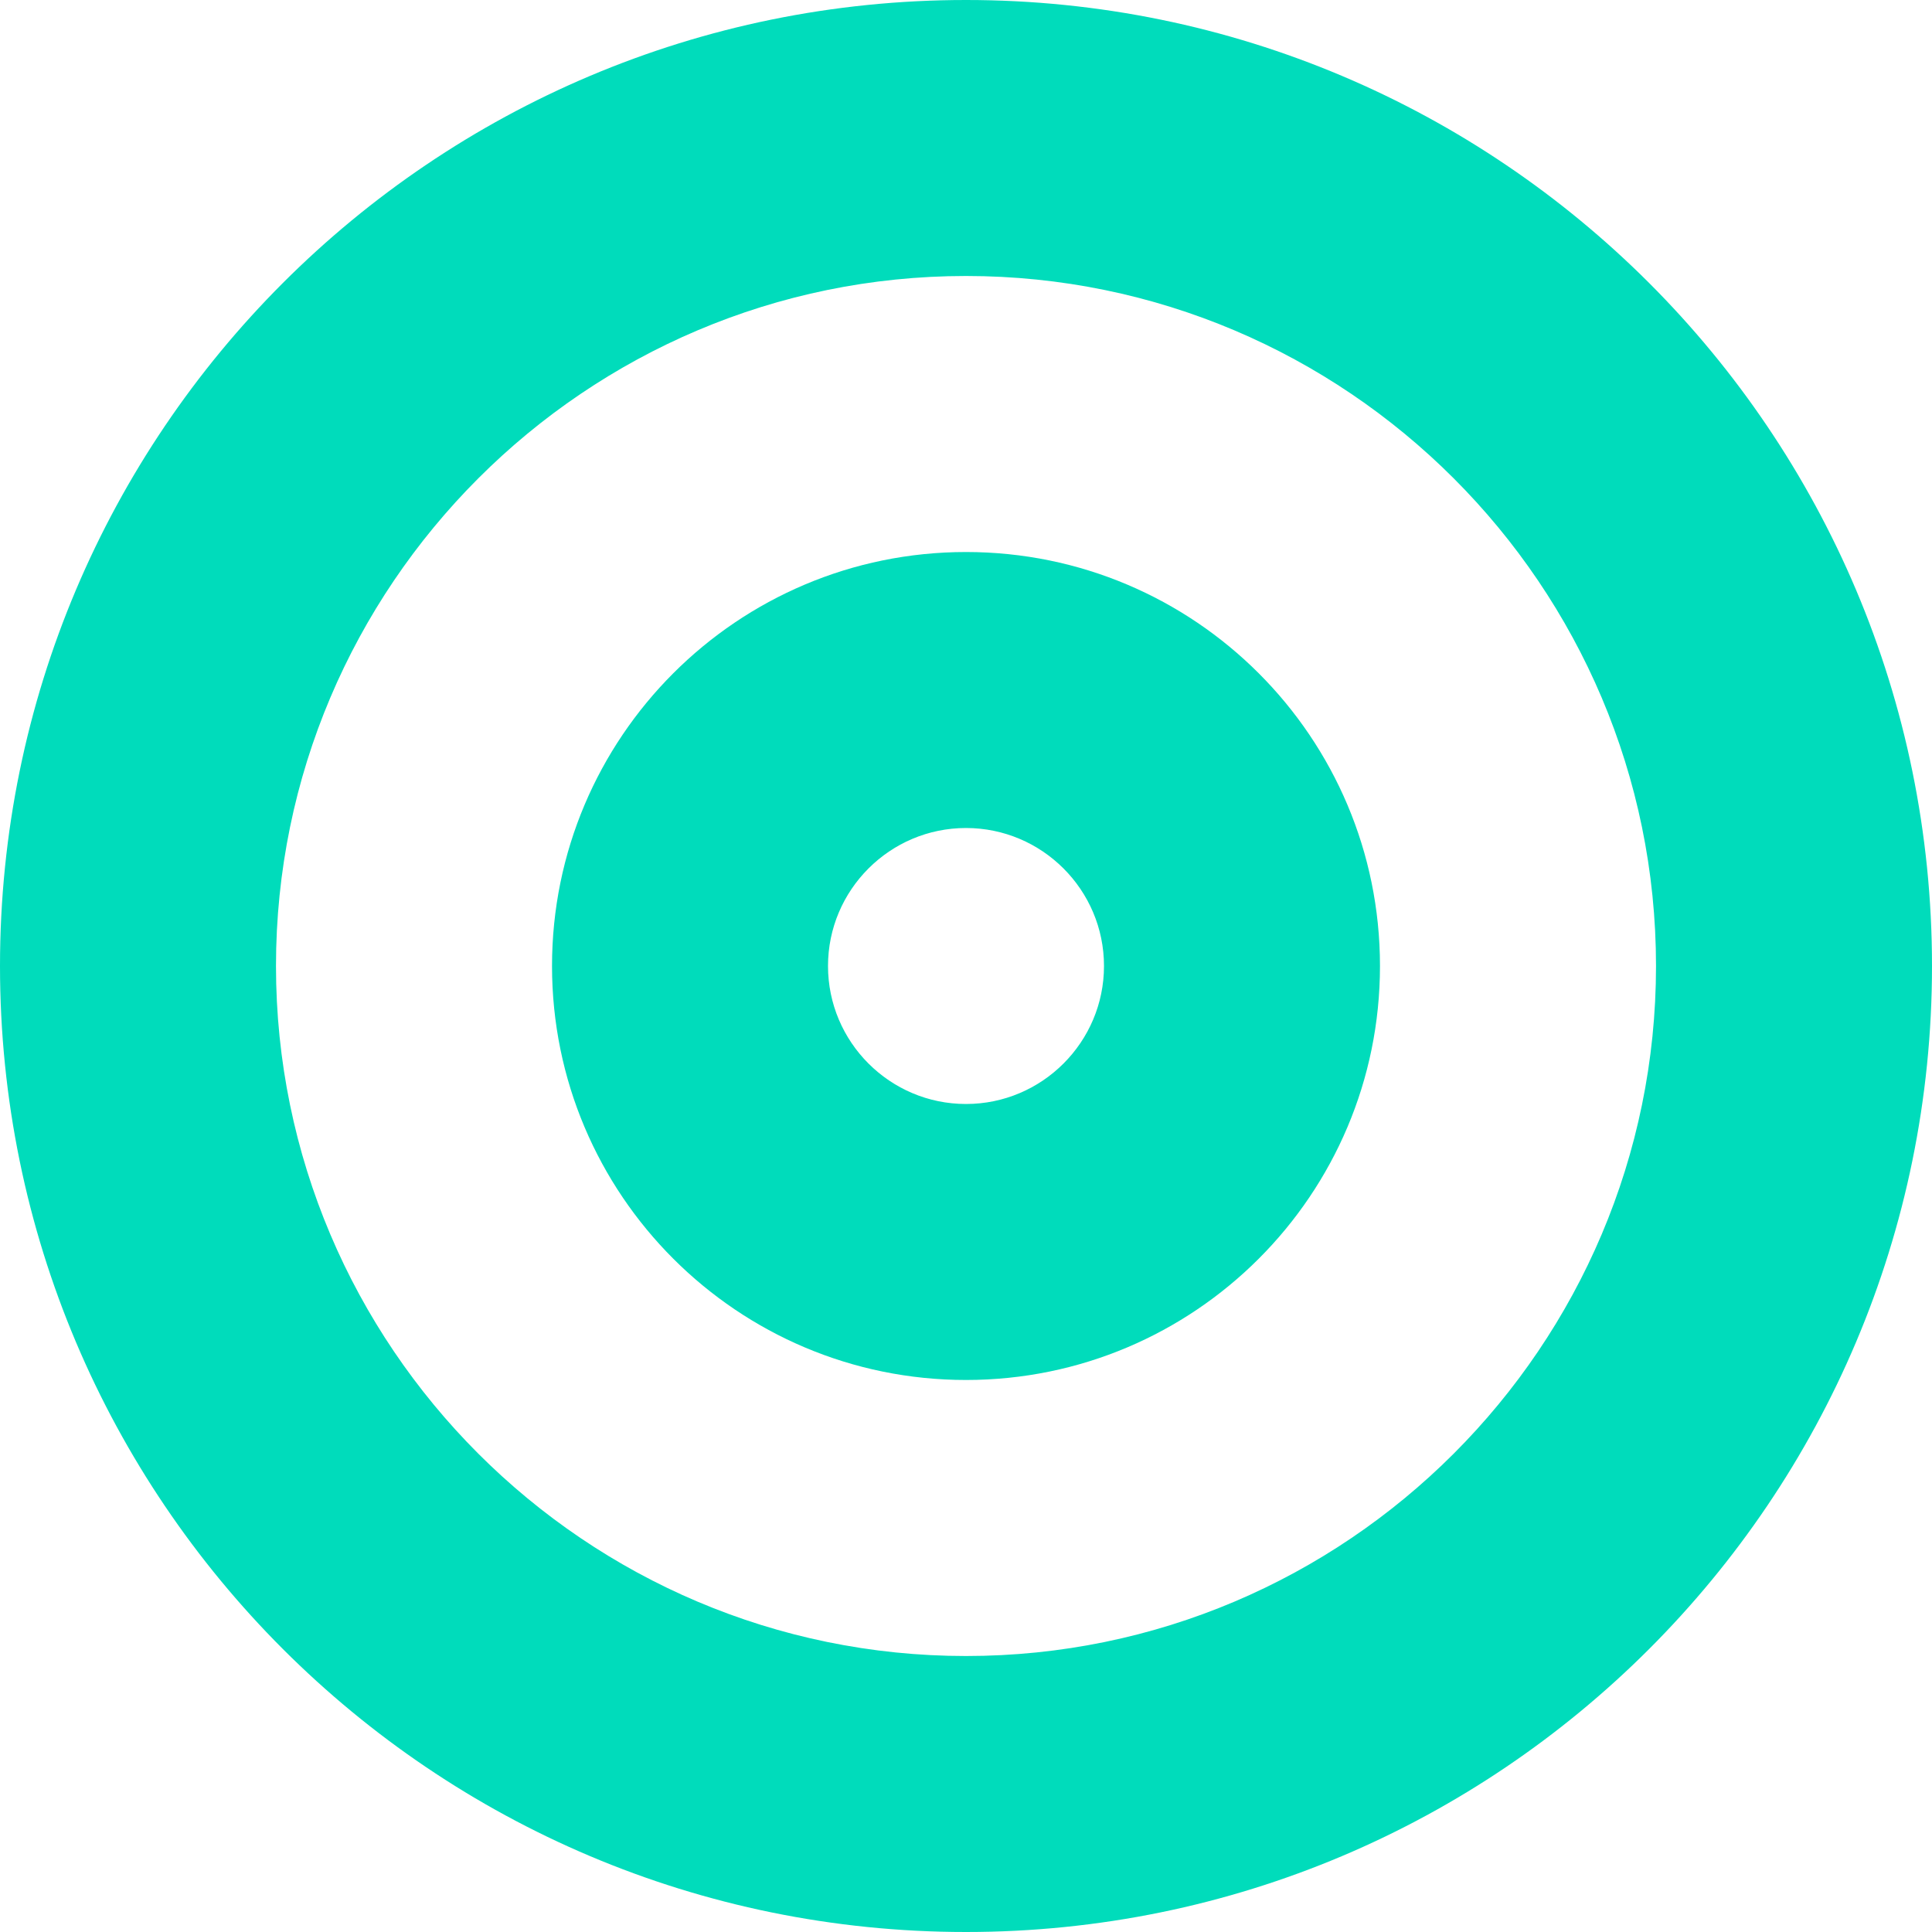 <?xml version="1.0" encoding="utf-8"?>
<!-- Generator: Adobe Illustrator 27.5.0, SVG Export Plug-In . SVG Version: 6.00 Build 0)  -->
<svg version="1.1" id="Layer_1" xmlns="http://www.w3.org/2000/svg" xmlns:xlink="http://www.w3.org/1999/xlink" x="0px" y="0px"
	 viewBox="0 0 400 400" style="enable-background:new 0 0 400 400;" xml:space="preserve">
<style type="text/css">
	.st0{fill:#00DCBB;}
</style>
<g>
	<path class="st0" d="M200,57.14c78.77,0,142.86,64.09,142.86,142.86S278.77,342.86,200,342.86S57.14,278.77,57.14,200
		S121.23,57.14,200,57.14 M200,0C89.54,0,0,89.54,0,200s89.54,200,200,200s200-89.54,200-200S310.46,0,200,0L200,0z"/>
	<path class="st0" d="M200,171.43c15.75,0,28.57,12.82,28.57,28.57s-12.82,28.57-28.57,28.57s-28.57-12.82-28.57-28.57
		S184.25,171.43,200,171.43 M200,114.29c-47.34,0-85.71,38.38-85.71,85.71s38.38,85.71,85.71,85.71c47.34,0,85.71-38.38,85.71-85.71
		S247.34,114.29,200,114.29L200,114.29z"/>
</g>
</svg>
